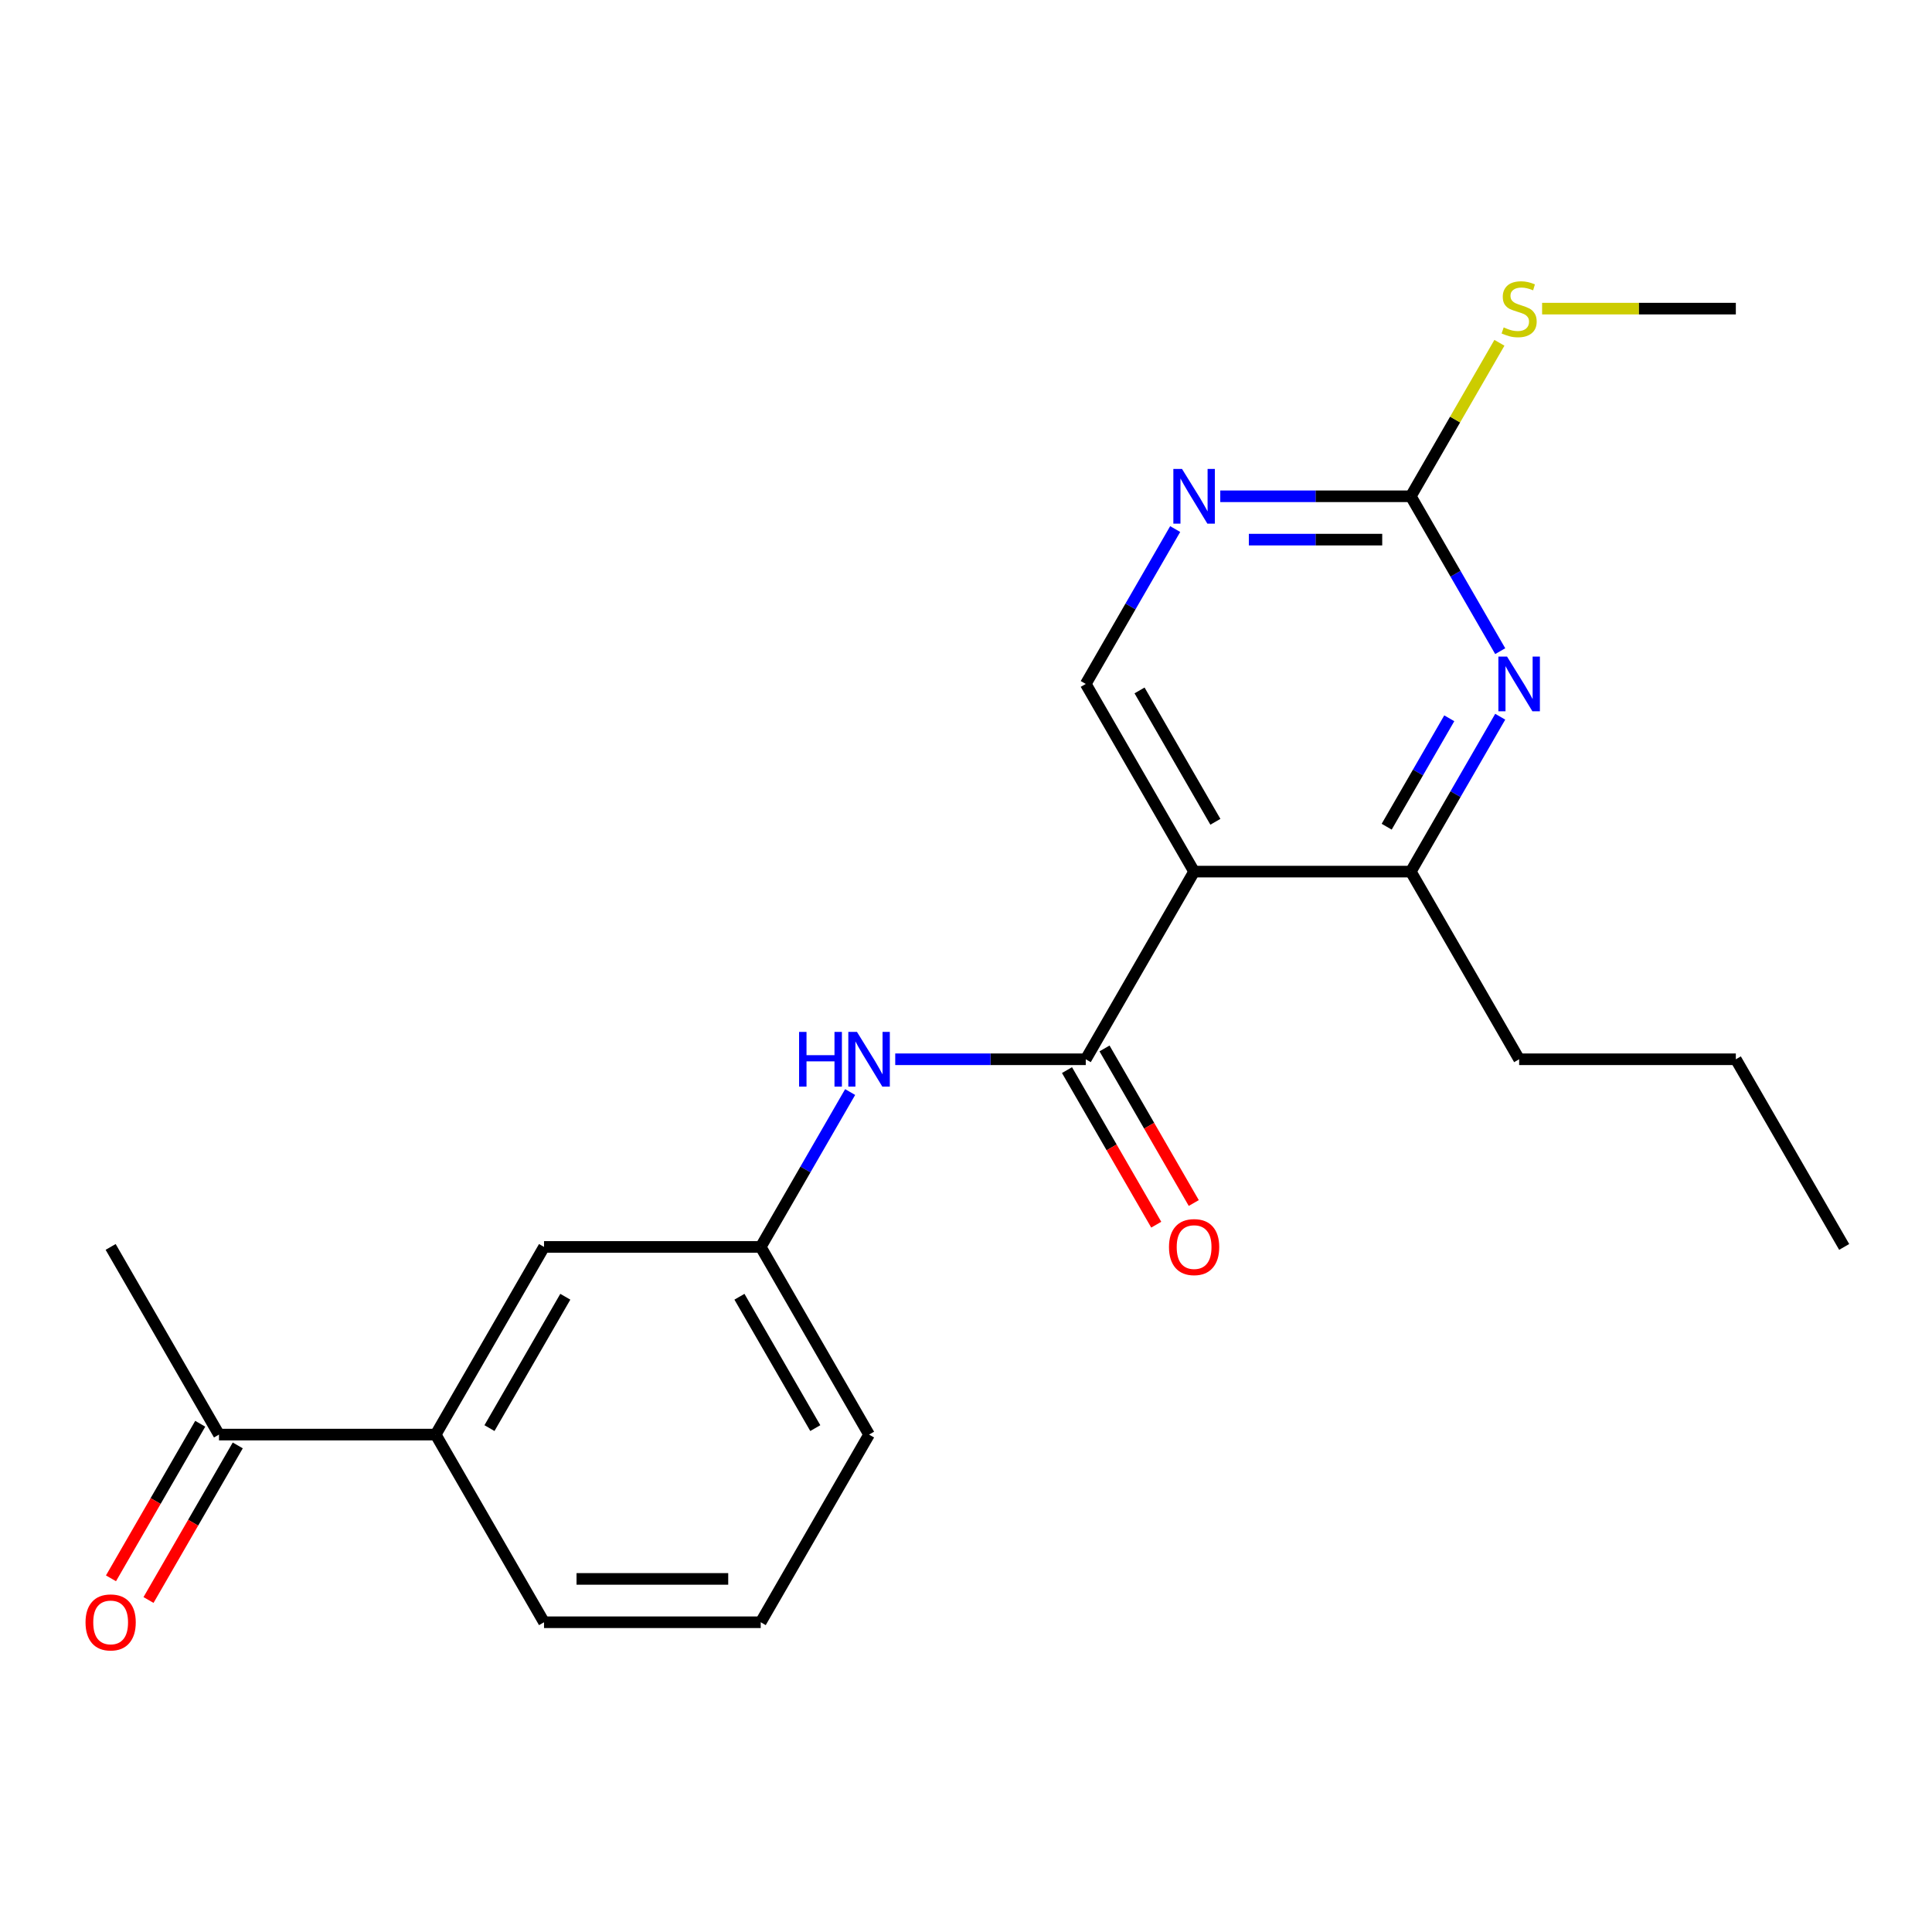 <?xml version='1.0' encoding='iso-8859-1'?>
<svg version='1.1' baseProfile='full'
              xmlns='http://www.w3.org/2000/svg'
                      xmlns:rdkit='http://www.rdkit.org/xml'
                      xmlns:xlink='http://www.w3.org/1999/xlink'
                  xml:space='preserve'
width='1000px' height='1000px' viewBox='0 0 1000 1000'>
<!-- END OF HEADER -->
<rect style='opacity:1.0;fill:#FFFFFF;stroke:none' width='1000' height='1000' x='0' y='0'> </rect>
<path class='bond-0' d='M 618.067,451.143 L 561.988,548.276' style='fill:none;fill-rule:evenodd;stroke:#000000;stroke-width:6px;stroke-linecap:butt;stroke-linejoin:miter;stroke-opacity:1' />
<path class='bond-2' d='M 618.067,451.143 L 730.227,451.143' style='fill:none;fill-rule:evenodd;stroke:#000000;stroke-width:6px;stroke-linecap:butt;stroke-linejoin:miter;stroke-opacity:1' />
<path class='bond-6' d='M 618.067,451.143 L 561.988,354.01' style='fill:none;fill-rule:evenodd;stroke:#000000;stroke-width:6px;stroke-linecap:butt;stroke-linejoin:miter;stroke-opacity:1' />
<path class='bond-6' d='M 629.082,425.357 L 589.826,357.364' style='fill:none;fill-rule:evenodd;stroke:#000000;stroke-width:6px;stroke-linecap:butt;stroke-linejoin:miter;stroke-opacity:1' />
<path class='bond-5' d='M 561.988,548.276 L 512.68,548.276' style='fill:none;fill-rule:evenodd;stroke:#000000;stroke-width:6px;stroke-linecap:butt;stroke-linejoin:miter;stroke-opacity:1' />
<path class='bond-5' d='M 512.68,548.276 L 463.372,548.276' style='fill:none;fill-rule:evenodd;stroke:#0000FF;stroke-width:6px;stroke-linecap:butt;stroke-linejoin:miter;stroke-opacity:1' />
<path class='bond-9' d='M 552.274,553.884 L 575.371,593.888' style='fill:none;fill-rule:evenodd;stroke:#000000;stroke-width:6px;stroke-linecap:butt;stroke-linejoin:miter;stroke-opacity:1' />
<path class='bond-9' d='M 575.371,593.888 L 598.468,633.892' style='fill:none;fill-rule:evenodd;stroke:#FF0000;stroke-width:6px;stroke-linecap:butt;stroke-linejoin:miter;stroke-opacity:1' />
<path class='bond-9' d='M 571.701,542.668 L 594.798,582.672' style='fill:none;fill-rule:evenodd;stroke:#000000;stroke-width:6px;stroke-linecap:butt;stroke-linejoin:miter;stroke-opacity:1' />
<path class='bond-9' d='M 594.798,582.672 L 617.894,622.676' style='fill:none;fill-rule:evenodd;stroke:#FF0000;stroke-width:6px;stroke-linecap:butt;stroke-linejoin:miter;stroke-opacity:1' />
<path class='bond-1' d='M 776.512,370.974 L 753.37,411.058' style='fill:none;fill-rule:evenodd;stroke:#0000FF;stroke-width:6px;stroke-linecap:butt;stroke-linejoin:miter;stroke-opacity:1' />
<path class='bond-1' d='M 753.37,411.058 L 730.227,451.143' style='fill:none;fill-rule:evenodd;stroke:#000000;stroke-width:6px;stroke-linecap:butt;stroke-linejoin:miter;stroke-opacity:1' />
<path class='bond-1' d='M 750.143,371.783 L 733.943,399.842' style='fill:none;fill-rule:evenodd;stroke:#0000FF;stroke-width:6px;stroke-linecap:butt;stroke-linejoin:miter;stroke-opacity:1' />
<path class='bond-1' d='M 733.943,399.842 L 717.743,427.901' style='fill:none;fill-rule:evenodd;stroke:#000000;stroke-width:6px;stroke-linecap:butt;stroke-linejoin:miter;stroke-opacity:1' />
<path class='bond-22' d='M 776.512,337.046 L 753.37,296.961' style='fill:none;fill-rule:evenodd;stroke:#0000FF;stroke-width:6px;stroke-linecap:butt;stroke-linejoin:miter;stroke-opacity:1' />
<path class='bond-22' d='M 753.37,296.961 L 730.227,256.877' style='fill:none;fill-rule:evenodd;stroke:#000000;stroke-width:6px;stroke-linecap:butt;stroke-linejoin:miter;stroke-opacity:1' />
<path class='bond-14' d='M 730.227,451.143 L 786.306,548.276' style='fill:none;fill-rule:evenodd;stroke:#000000;stroke-width:6px;stroke-linecap:butt;stroke-linejoin:miter;stroke-opacity:1' />
<path class='bond-3' d='M 730.227,256.877 L 680.919,256.877' style='fill:none;fill-rule:evenodd;stroke:#000000;stroke-width:6px;stroke-linecap:butt;stroke-linejoin:miter;stroke-opacity:1' />
<path class='bond-3' d='M 680.919,256.877 L 631.611,256.877' style='fill:none;fill-rule:evenodd;stroke:#0000FF;stroke-width:6px;stroke-linecap:butt;stroke-linejoin:miter;stroke-opacity:1' />
<path class='bond-3' d='M 715.434,279.309 L 680.919,279.309' style='fill:none;fill-rule:evenodd;stroke:#000000;stroke-width:6px;stroke-linecap:butt;stroke-linejoin:miter;stroke-opacity:1' />
<path class='bond-3' d='M 680.919,279.309 L 646.404,279.309' style='fill:none;fill-rule:evenodd;stroke:#0000FF;stroke-width:6px;stroke-linecap:butt;stroke-linejoin:miter;stroke-opacity:1' />
<path class='bond-13' d='M 730.227,256.877 L 753.162,217.153' style='fill:none;fill-rule:evenodd;stroke:#000000;stroke-width:6px;stroke-linecap:butt;stroke-linejoin:miter;stroke-opacity:1' />
<path class='bond-13' d='M 753.162,217.153 L 776.097,177.428' style='fill:none;fill-rule:evenodd;stroke:#CCCC00;stroke-width:6px;stroke-linecap:butt;stroke-linejoin:miter;stroke-opacity:1' />
<path class='bond-4' d='M 608.273,273.841 L 585.131,313.925' style='fill:none;fill-rule:evenodd;stroke:#0000FF;stroke-width:6px;stroke-linecap:butt;stroke-linejoin:miter;stroke-opacity:1' />
<path class='bond-4' d='M 585.131,313.925 L 561.988,354.01' style='fill:none;fill-rule:evenodd;stroke:#000000;stroke-width:6px;stroke-linecap:butt;stroke-linejoin:miter;stroke-opacity:1' />
<path class='bond-10' d='M 440.034,565.24 L 416.892,605.324' style='fill:none;fill-rule:evenodd;stroke:#0000FF;stroke-width:6px;stroke-linecap:butt;stroke-linejoin:miter;stroke-opacity:1' />
<path class='bond-10' d='M 416.892,605.324 L 393.749,645.408' style='fill:none;fill-rule:evenodd;stroke:#000000;stroke-width:6px;stroke-linecap:butt;stroke-linejoin:miter;stroke-opacity:1' />
<path class='bond-7' d='M 225.51,742.541 L 281.589,645.408' style='fill:none;fill-rule:evenodd;stroke:#000000;stroke-width:6px;stroke-linecap:butt;stroke-linejoin:miter;stroke-opacity:1' />
<path class='bond-7' d='M 253.348,739.187 L 292.604,671.194' style='fill:none;fill-rule:evenodd;stroke:#000000;stroke-width:6px;stroke-linecap:butt;stroke-linejoin:miter;stroke-opacity:1' />
<path class='bond-8' d='M 225.51,742.541 L 113.35,742.541' style='fill:none;fill-rule:evenodd;stroke:#000000;stroke-width:6px;stroke-linecap:butt;stroke-linejoin:miter;stroke-opacity:1' />
<path class='bond-23' d='M 225.51,742.541 L 281.589,839.674' style='fill:none;fill-rule:evenodd;stroke:#000000;stroke-width:6px;stroke-linecap:butt;stroke-linejoin:miter;stroke-opacity:1' />
<path class='bond-12' d='M 103.637,736.933 L 80.541,776.938' style='fill:none;fill-rule:evenodd;stroke:#000000;stroke-width:6px;stroke-linecap:butt;stroke-linejoin:miter;stroke-opacity:1' />
<path class='bond-12' d='M 80.541,776.938 L 57.444,816.942' style='fill:none;fill-rule:evenodd;stroke:#FF0000;stroke-width:6px;stroke-linecap:butt;stroke-linejoin:miter;stroke-opacity:1' />
<path class='bond-12' d='M 123.064,748.149 L 99.967,788.154' style='fill:none;fill-rule:evenodd;stroke:#000000;stroke-width:6px;stroke-linecap:butt;stroke-linejoin:miter;stroke-opacity:1' />
<path class='bond-12' d='M 99.967,788.154 L 76.871,828.158' style='fill:none;fill-rule:evenodd;stroke:#FF0000;stroke-width:6px;stroke-linecap:butt;stroke-linejoin:miter;stroke-opacity:1' />
<path class='bond-18' d='M 113.35,742.541 L 57.271,645.408' style='fill:none;fill-rule:evenodd;stroke:#000000;stroke-width:6px;stroke-linecap:butt;stroke-linejoin:miter;stroke-opacity:1' />
<path class='bond-11' d='M 393.749,645.408 L 281.589,645.408' style='fill:none;fill-rule:evenodd;stroke:#000000;stroke-width:6px;stroke-linecap:butt;stroke-linejoin:miter;stroke-opacity:1' />
<path class='bond-17' d='M 393.749,645.408 L 449.828,742.541' style='fill:none;fill-rule:evenodd;stroke:#000000;stroke-width:6px;stroke-linecap:butt;stroke-linejoin:miter;stroke-opacity:1' />
<path class='bond-17' d='M 382.734,671.194 L 421.99,739.187' style='fill:none;fill-rule:evenodd;stroke:#000000;stroke-width:6px;stroke-linecap:butt;stroke-linejoin:miter;stroke-opacity:1' />
<path class='bond-19' d='M 798.19,159.744 L 848.328,159.744' style='fill:none;fill-rule:evenodd;stroke:#CCCC00;stroke-width:6px;stroke-linecap:butt;stroke-linejoin:miter;stroke-opacity:1' />
<path class='bond-19' d='M 848.328,159.744 L 898.466,159.744' style='fill:none;fill-rule:evenodd;stroke:#000000;stroke-width:6px;stroke-linecap:butt;stroke-linejoin:miter;stroke-opacity:1' />
<path class='bond-20' d='M 786.306,548.276 L 898.466,548.276' style='fill:none;fill-rule:evenodd;stroke:#000000;stroke-width:6px;stroke-linecap:butt;stroke-linejoin:miter;stroke-opacity:1' />
<path class='bond-15' d='M 281.589,839.674 L 393.749,839.674' style='fill:none;fill-rule:evenodd;stroke:#000000;stroke-width:6px;stroke-linecap:butt;stroke-linejoin:miter;stroke-opacity:1' />
<path class='bond-15' d='M 298.413,817.242 L 376.925,817.242' style='fill:none;fill-rule:evenodd;stroke:#000000;stroke-width:6px;stroke-linecap:butt;stroke-linejoin:miter;stroke-opacity:1' />
<path class='bond-16' d='M 393.749,839.674 L 449.828,742.541' style='fill:none;fill-rule:evenodd;stroke:#000000;stroke-width:6px;stroke-linecap:butt;stroke-linejoin:miter;stroke-opacity:1' />
<path class='bond-21' d='M 898.466,548.276 L 954.545,645.408' style='fill:none;fill-rule:evenodd;stroke:#000000;stroke-width:6px;stroke-linecap:butt;stroke-linejoin:miter;stroke-opacity:1' />
<path  class='atom-2' d='M 780.046 339.85
L 789.326 354.85
Q 790.246 356.33, 791.726 359.01
Q 793.206 361.69, 793.286 361.85
L 793.286 339.85
L 797.046 339.85
L 797.046 368.17
L 793.166 368.17
L 783.206 351.77
Q 782.046 349.85, 780.806 347.65
Q 779.606 345.45, 779.246 344.77
L 779.246 368.17
L 775.566 368.17
L 775.566 339.85
L 780.046 339.85
' fill='#0000FF'/>
<path  class='atom-5' d='M 611.807 242.717
L 621.087 257.717
Q 622.007 259.197, 623.487 261.877
Q 624.967 264.557, 625.047 264.717
L 625.047 242.717
L 628.807 242.717
L 628.807 271.037
L 624.927 271.037
L 614.967 254.637
Q 613.807 252.717, 612.567 250.517
Q 611.367 248.317, 611.007 247.637
L 611.007 271.037
L 607.327 271.037
L 607.327 242.717
L 611.807 242.717
' fill='#0000FF'/>
<path  class='atom-6' d='M 413.608 534.116
L 417.448 534.116
L 417.448 546.156
L 431.928 546.156
L 431.928 534.116
L 435.768 534.116
L 435.768 562.436
L 431.928 562.436
L 431.928 549.356
L 417.448 549.356
L 417.448 562.436
L 413.608 562.436
L 413.608 534.116
' fill='#0000FF'/>
<path  class='atom-6' d='M 443.568 534.116
L 452.848 549.116
Q 453.768 550.596, 455.248 553.276
Q 456.728 555.956, 456.808 556.116
L 456.808 534.116
L 460.568 534.116
L 460.568 562.436
L 456.688 562.436
L 446.728 546.036
Q 445.568 544.116, 444.328 541.916
Q 443.128 539.716, 442.768 539.036
L 442.768 562.436
L 439.088 562.436
L 439.088 534.116
L 443.568 534.116
' fill='#0000FF'/>
<path  class='atom-10' d='M 605.067 645.488
Q 605.067 638.688, 608.427 634.888
Q 611.787 631.088, 618.067 631.088
Q 624.347 631.088, 627.707 634.888
Q 631.067 638.688, 631.067 645.488
Q 631.067 652.368, 627.667 656.288
Q 624.267 660.168, 618.067 660.168
Q 611.827 660.168, 608.427 656.288
Q 605.067 652.408, 605.067 645.488
M 618.067 656.968
Q 622.387 656.968, 624.707 654.088
Q 627.067 651.168, 627.067 645.488
Q 627.067 639.928, 624.707 637.128
Q 622.387 634.288, 618.067 634.288
Q 613.747 634.288, 611.387 637.088
Q 609.067 639.888, 609.067 645.488
Q 609.067 651.208, 611.387 654.088
Q 613.747 656.968, 618.067 656.968
' fill='#FF0000'/>
<path  class='atom-13' d='M 44.271 839.754
Q 44.271 832.954, 47.631 829.154
Q 50.991 825.354, 57.271 825.354
Q 63.551 825.354, 66.911 829.154
Q 70.271 832.954, 70.271 839.754
Q 70.271 846.634, 66.871 850.554
Q 63.471 854.434, 57.271 854.434
Q 51.031 854.434, 47.631 850.554
Q 44.271 846.674, 44.271 839.754
M 57.271 851.234
Q 61.591 851.234, 63.911 848.354
Q 66.271 845.434, 66.271 839.754
Q 66.271 834.194, 63.911 831.394
Q 61.591 828.554, 57.271 828.554
Q 52.951 828.554, 50.591 831.354
Q 48.271 834.154, 48.271 839.754
Q 48.271 845.474, 50.591 848.354
Q 52.951 851.234, 57.271 851.234
' fill='#FF0000'/>
<path  class='atom-14' d='M 778.306 169.464
Q 778.626 169.584, 779.946 170.144
Q 781.266 170.704, 782.706 171.064
Q 784.186 171.384, 785.626 171.384
Q 788.306 171.384, 789.866 170.104
Q 791.426 168.784, 791.426 166.504
Q 791.426 164.944, 790.626 163.984
Q 789.866 163.024, 788.666 162.504
Q 787.466 161.984, 785.466 161.384
Q 782.946 160.624, 781.426 159.904
Q 779.946 159.184, 778.866 157.664
Q 777.826 156.144, 777.826 153.584
Q 777.826 150.024, 780.226 147.824
Q 782.666 145.624, 787.466 145.624
Q 790.746 145.624, 794.466 147.184
L 793.546 150.264
Q 790.146 148.864, 787.586 148.864
Q 784.826 148.864, 783.306 150.024
Q 781.786 151.144, 781.826 153.104
Q 781.826 154.624, 782.586 155.544
Q 783.386 156.464, 784.506 156.984
Q 785.666 157.504, 787.586 158.104
Q 790.146 158.904, 791.666 159.704
Q 793.186 160.504, 794.266 162.144
Q 795.386 163.744, 795.386 166.504
Q 795.386 170.424, 792.746 172.544
Q 790.146 174.624, 785.786 174.624
Q 783.266 174.624, 781.346 174.064
Q 779.466 173.544, 777.226 172.624
L 778.306 169.464
' fill='#CCCC00'/>
</svg>
